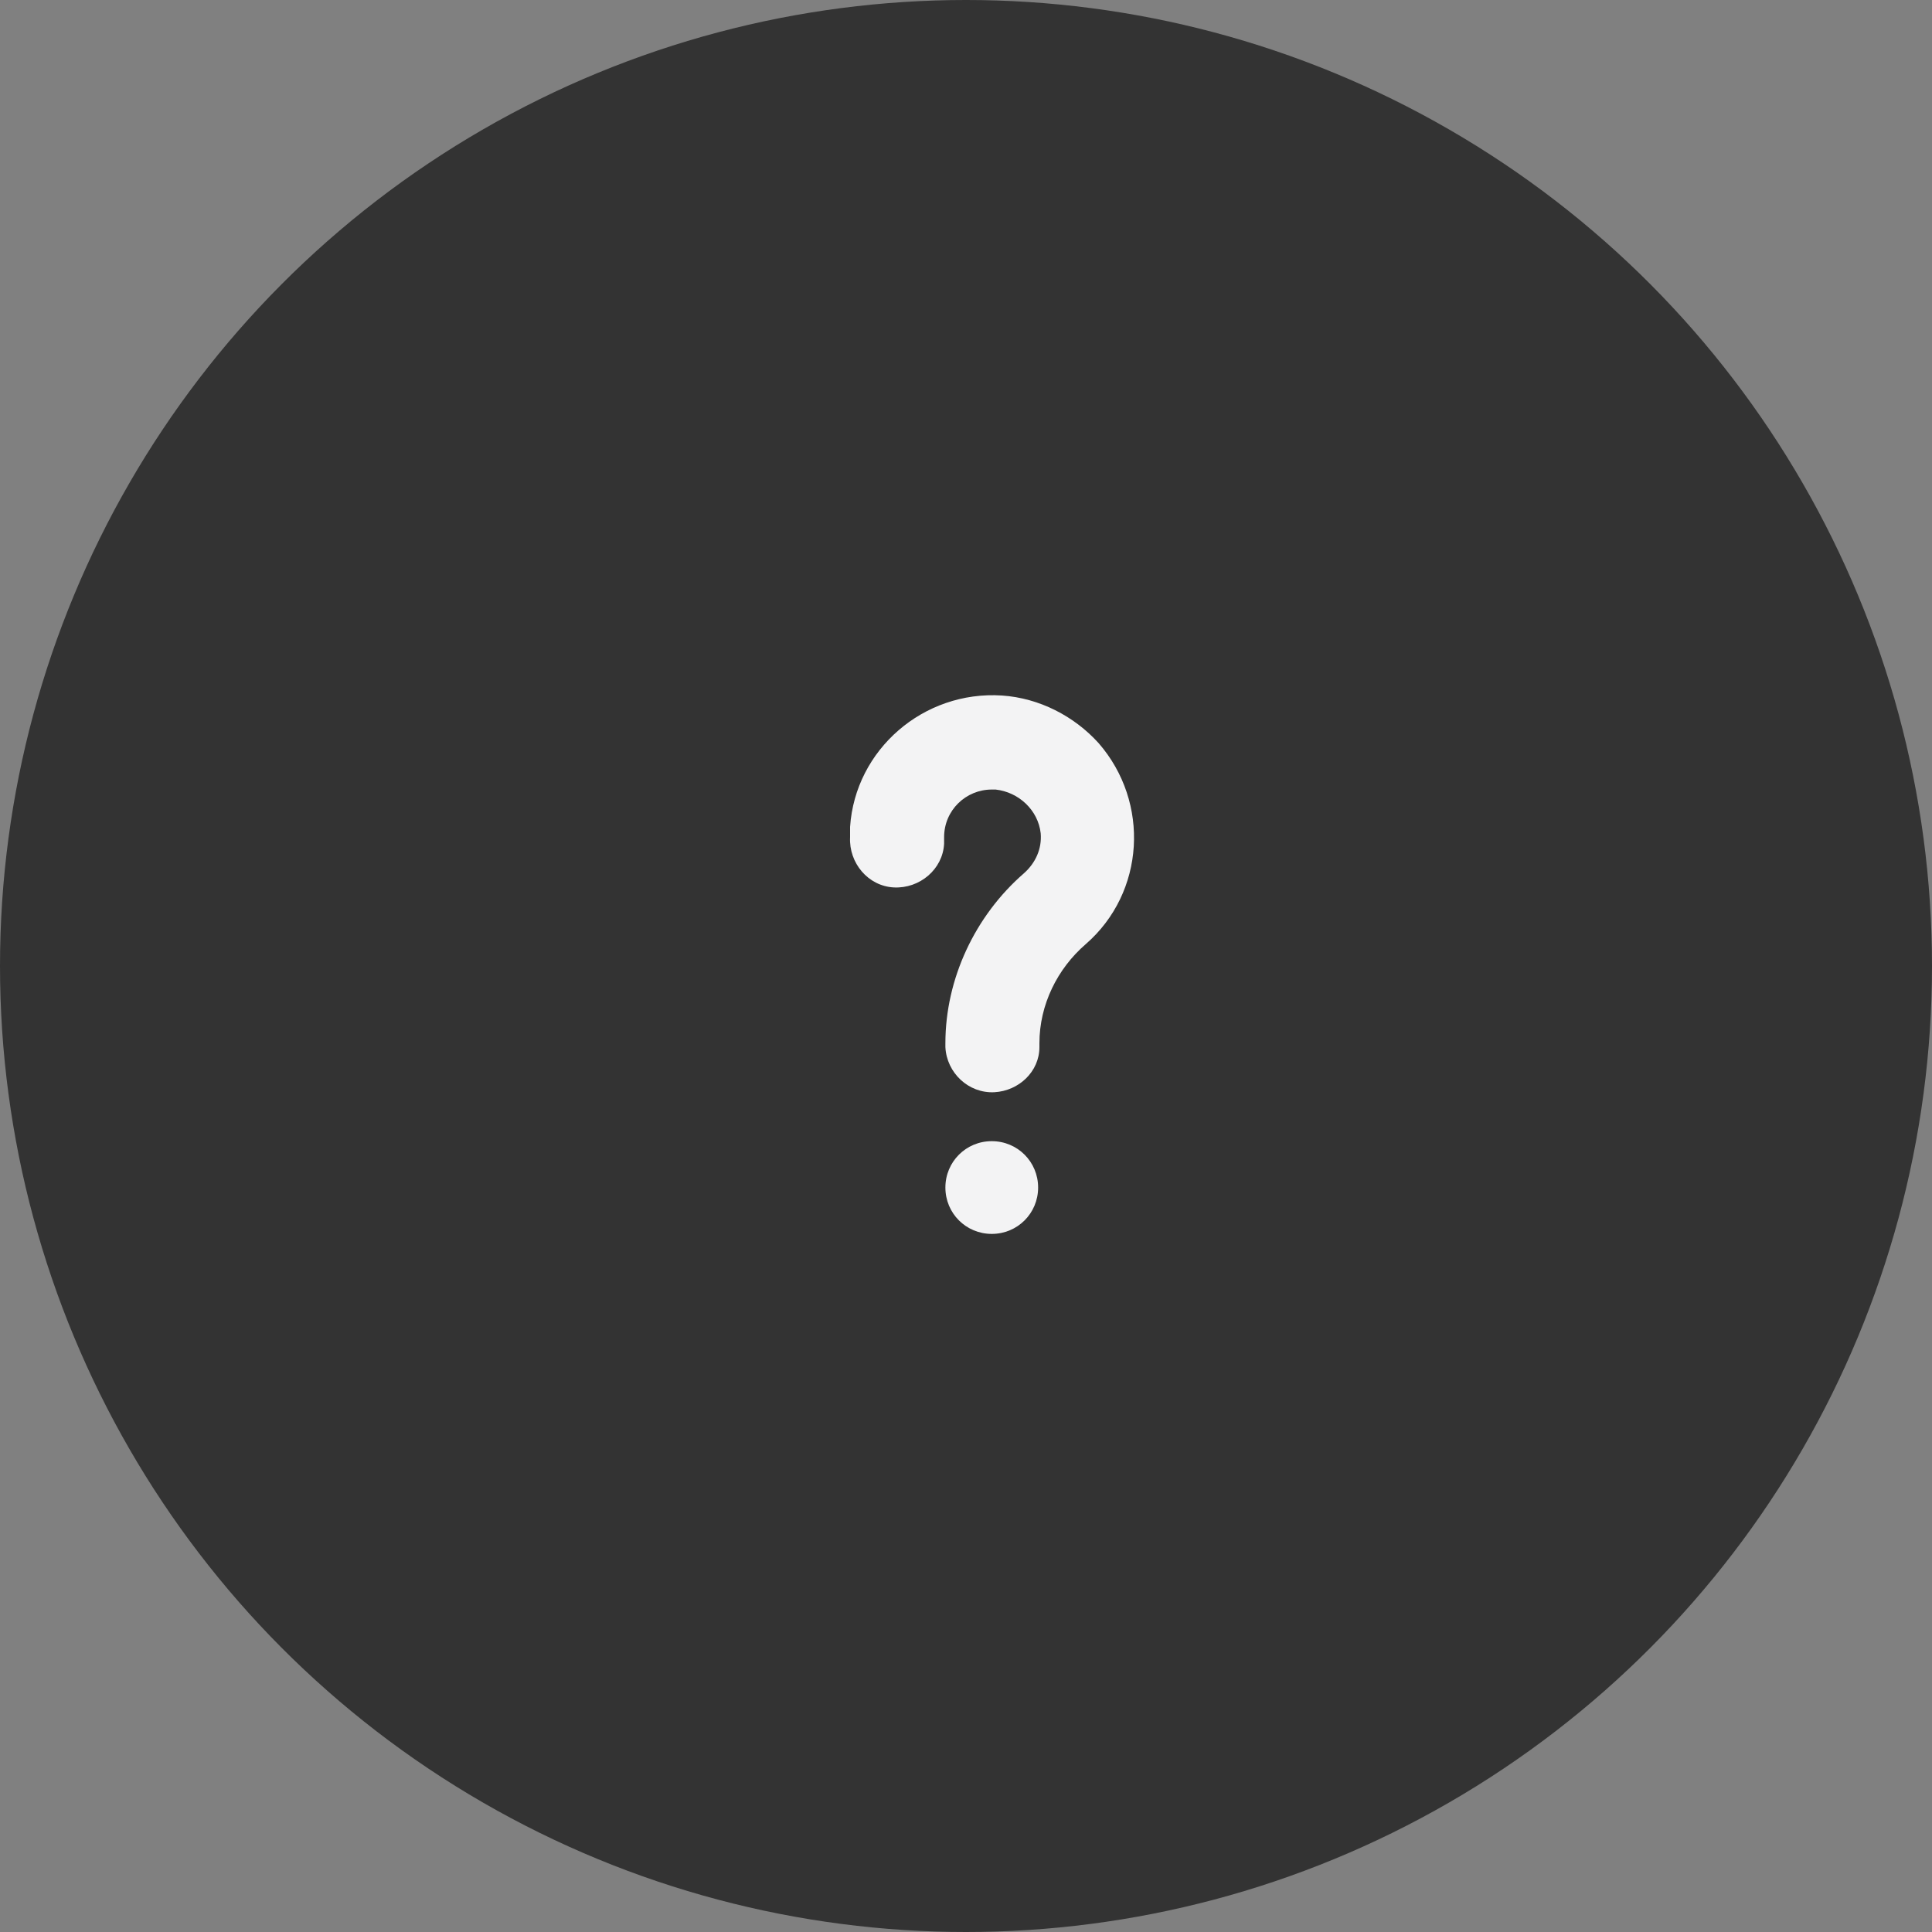 <?xml version="1.0" encoding="utf-8"?>
<!-- Generator: Adobe Illustrator 23.0.3, SVG Export Plug-In . SVG Version: 6.00 Build 0)  -->
<svg version="1.1" id="Layer_1" xmlns="http://www.w3.org/2000/svg" xmlns:xlink="http://www.w3.org/1999/xlink" x="0px" y="0px"
	 viewBox="0 0 150 150" style="enable-background:new 0 0 150 150;" xml:space="preserve">
<rect x="0" y="0" width="150" height="150" fill="#808080" stroke="none"/>
<style type="text/css">
	.st0{fill:#333333;}
	.st1{fill:#F3F3F4;}
</style>
<g id="Group_18" transform="translate(-219 -692)">
	<circle id="Ellipse_3" class="st0" cx="294" cy="767" r="75"/>
	<g id="Group_17" transform="translate(234.4 704.6)">
		<path id="Path_23" class="st1" d="M62.4,41.4c-6.1-0.4-11.4,4.2-11.8,10.2c0,0.3,0,0.5,0,0.8c-0.1,2,1.4,3.8,3.4,3.9
			c2,0.1,3.8-1.4,3.9-3.4c0-0.2,0-0.3,0-0.5c0-2.1,1.7-3.7,3.7-3.7c0.1,0,0.2,0,0.3,0c1.8,0.2,3.3,1.6,3.5,3.4
			c0.1,1.2-0.4,2.3-1.3,3.1c-3.8,3.3-6.1,8.2-6.1,13.2v0.3c0.1,2,1.8,3.6,3.8,3.5c1.9-0.1,3.5-1.6,3.5-3.5v-0.3c0-3,1.4-5.8,3.6-7.7
			c4.6-4,5-11,1-15.6C68,43,65.3,41.6,62.4,41.4L62.4,41.4z"/>
		<path id="Path_24" class="st1" d="M61.6,76c-2,0-3.6,1.6-3.6,3.6c0,2,1.6,3.6,3.6,3.6c2,0,3.6-1.6,3.6-3.6l0,0
			C65.2,77.6,63.6,76,61.6,76z"/>
	</g>
</g>
</svg>
